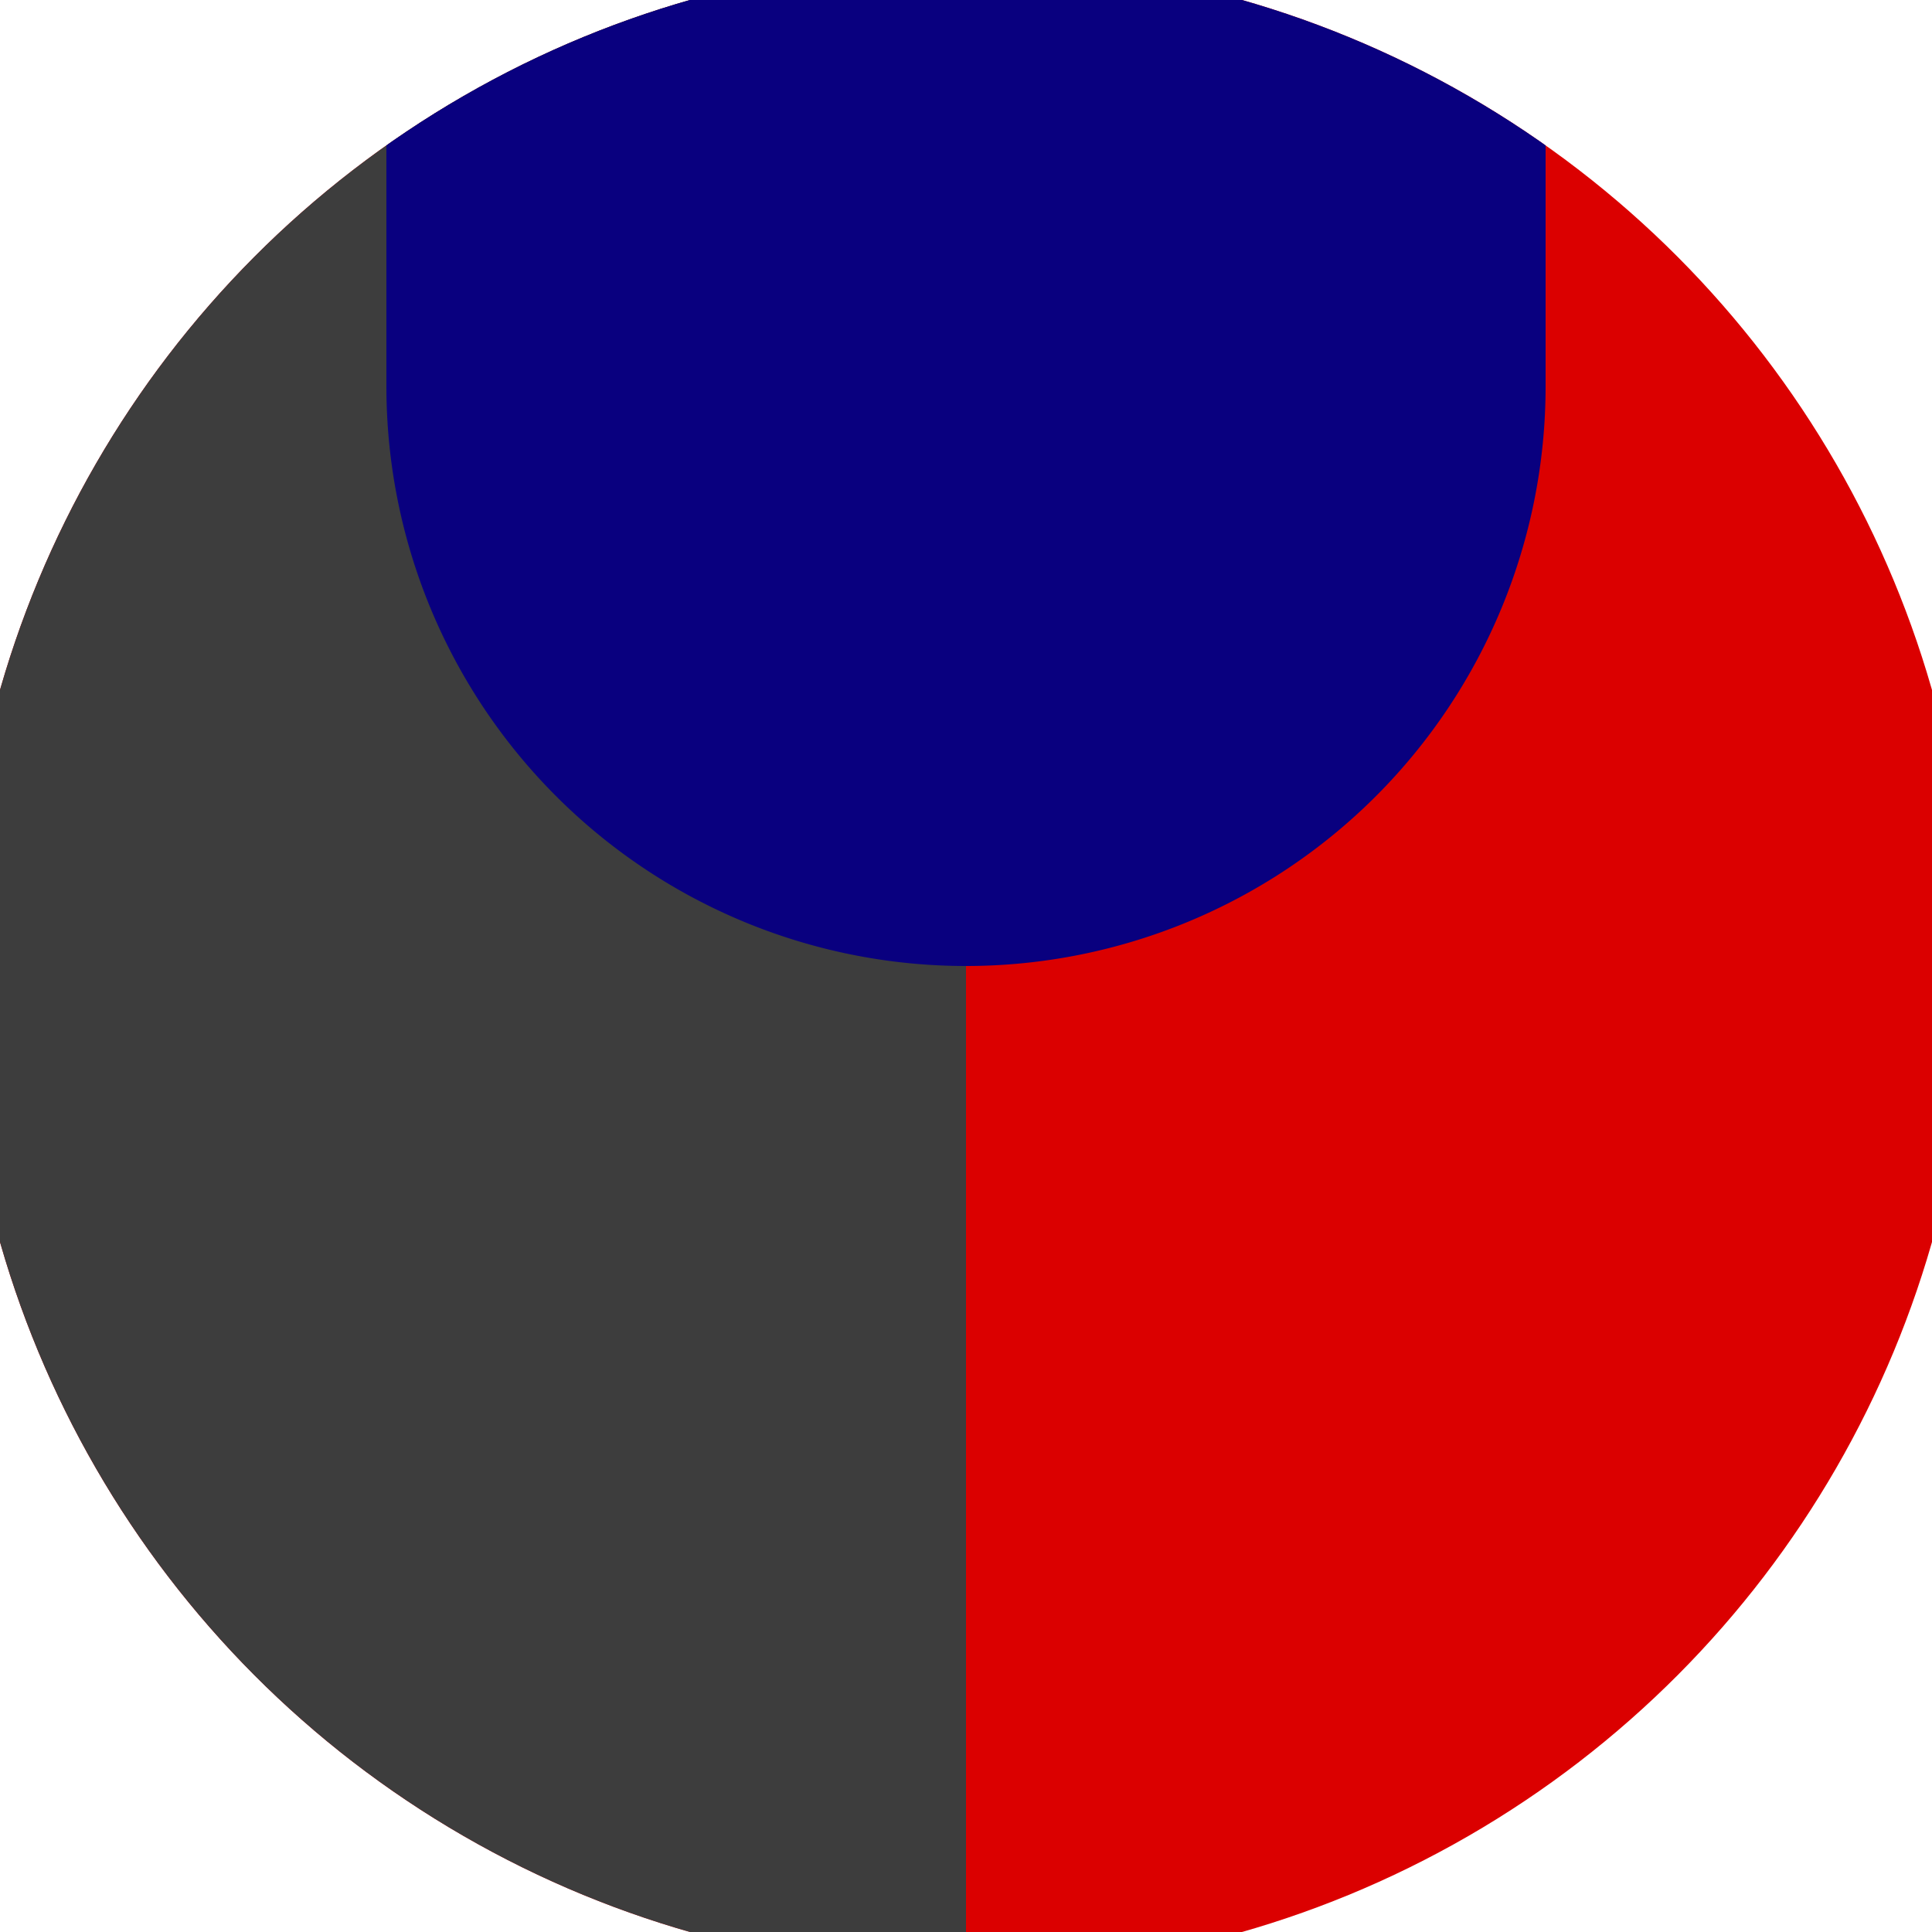 <svg xmlns="http://www.w3.org/2000/svg" width="128" height="128" viewBox="0 0 100 100" shape-rendering="geometricPrecision">
                            <defs>
                                <clipPath id="clip">
                                    <circle cx="50" cy="50" r="52" />
                                    <!--<rect x="0" y="0" width="100" height="100"/>-->
                                </clipPath>
                            </defs>
                            <g transform="rotate(0 50 50)">
                            <rect x="0" y="0" width="100" height="100" fill="#db0000" clip-path="url(#clip)"/><path d="M 0 0 H 50 V 100 H 0 Z" fill="#3d3d3d" clip-path="url(#clip)"/><path d="M 20 20 A 30 30 0 0 0 80 20 V 0 H 20 Z" fill="#09007f" clip-path="url(#clip)"/></g></svg>